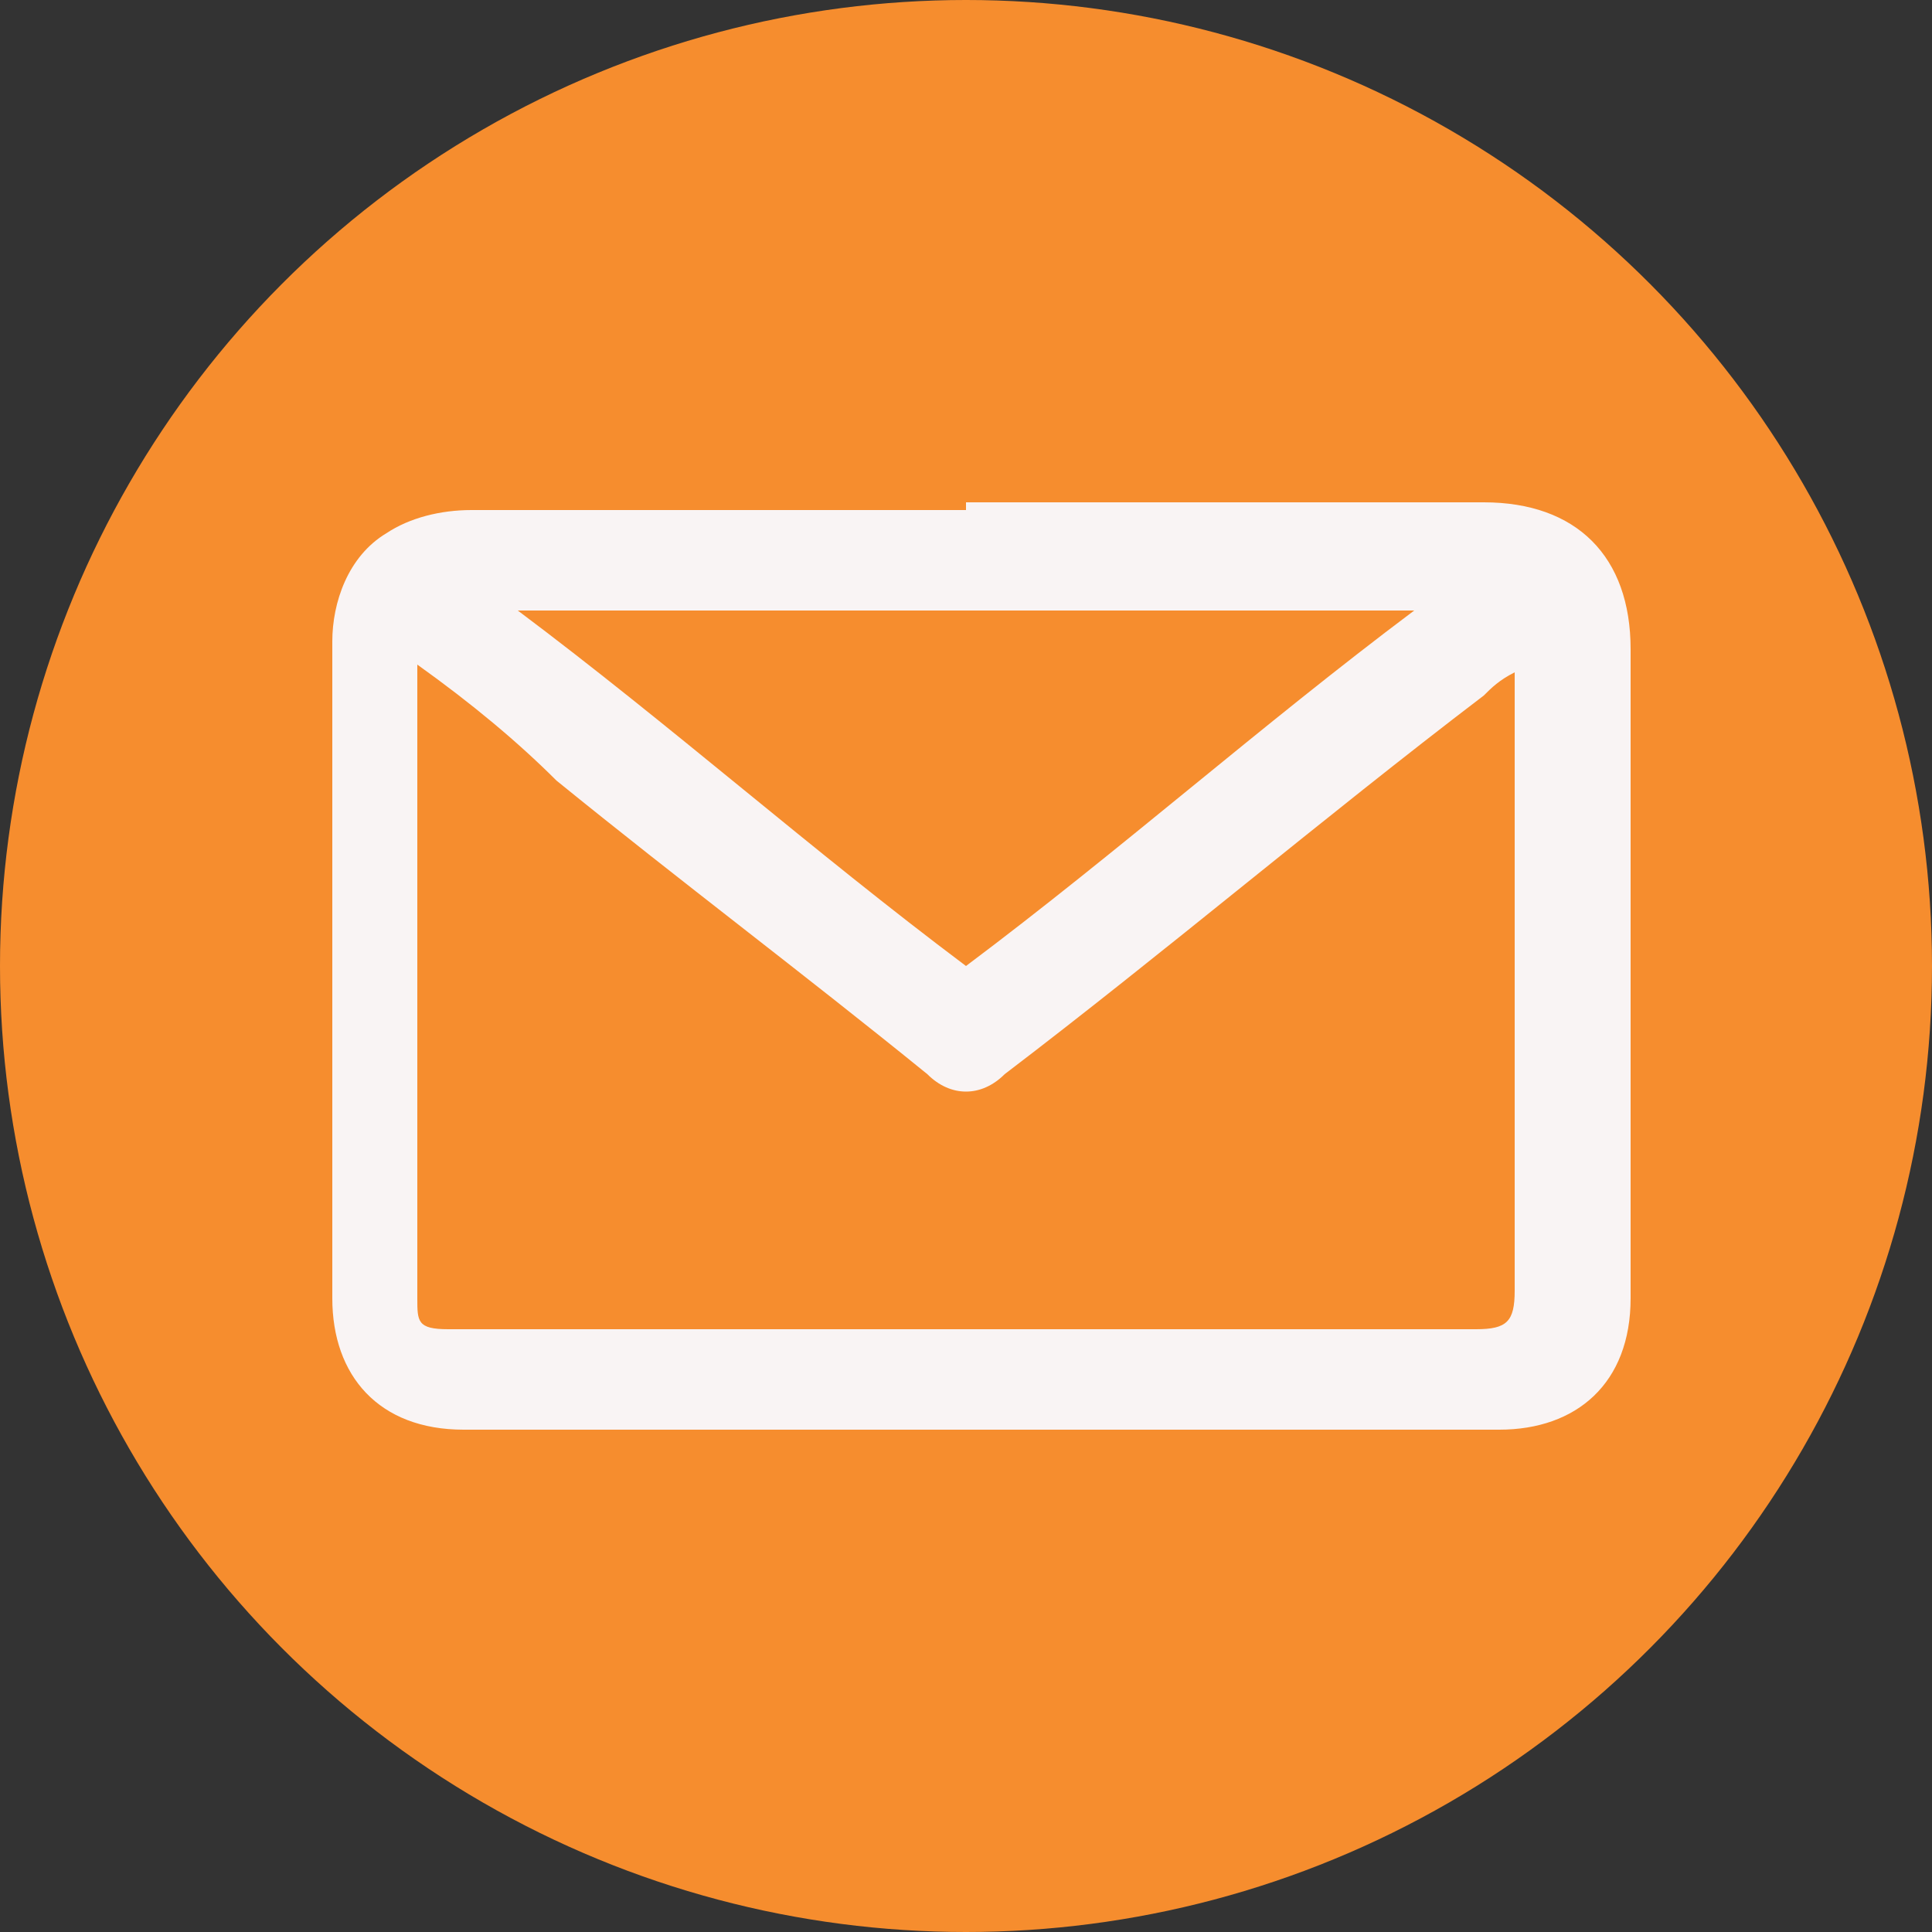 <?xml version="1.0" encoding="UTF-8"?>
<svg id="Layer_1" data-name="Layer 1" xmlns="http://www.w3.org/2000/svg" version="1.1" viewBox="0 0 25 25">
  <rect x="0" y="0" width="25" height="25" fill="#333333" stroke="none"/>
  <defs>
    <style>
      .cls-1 {
        fill: #f68d2e;
      }

      .cls-1, .cls-2 {
        stroke-width: 0px;
      }

      .cls-2 {
        fill: #f9f4f4;
      }
    </style>
  </defs>
  <circle class="cls-1" cx="12.5" cy="12.5" r="12.5"/>
  <path class="cls-2" d="M12.5,6.5h6.7c1.2,0,1.9.7,1.9,1.9v8.4c0,1.1-.7,1.7-1.7,1.7H6c-1.1,0-1.7-.7-1.7-1.7v-8.5c0-.5.2-1.1.7-1.4.3-.2.7-.3,1.1-.3,1.9,0,4.2,0,6.4,0ZM5.4,8.6v8.2c0,.3,0,.4.4.4h13.3c.4,0,.5-.1.5-.5v-8c-.2.1-.3.2-.4.3-2.1,1.6-4.1,3.3-6.2,4.9-.3.3-.7.3-1,0-1.6-1.3-3.2-2.5-4.8-3.8-.5-.5-1.1-1-1.8-1.5ZM12.5,12.5c2-1.5,3.8-3.1,5.8-4.6H6.7c2,1.5,3.8,3.1,5.8,4.6Z"/>
</svg>